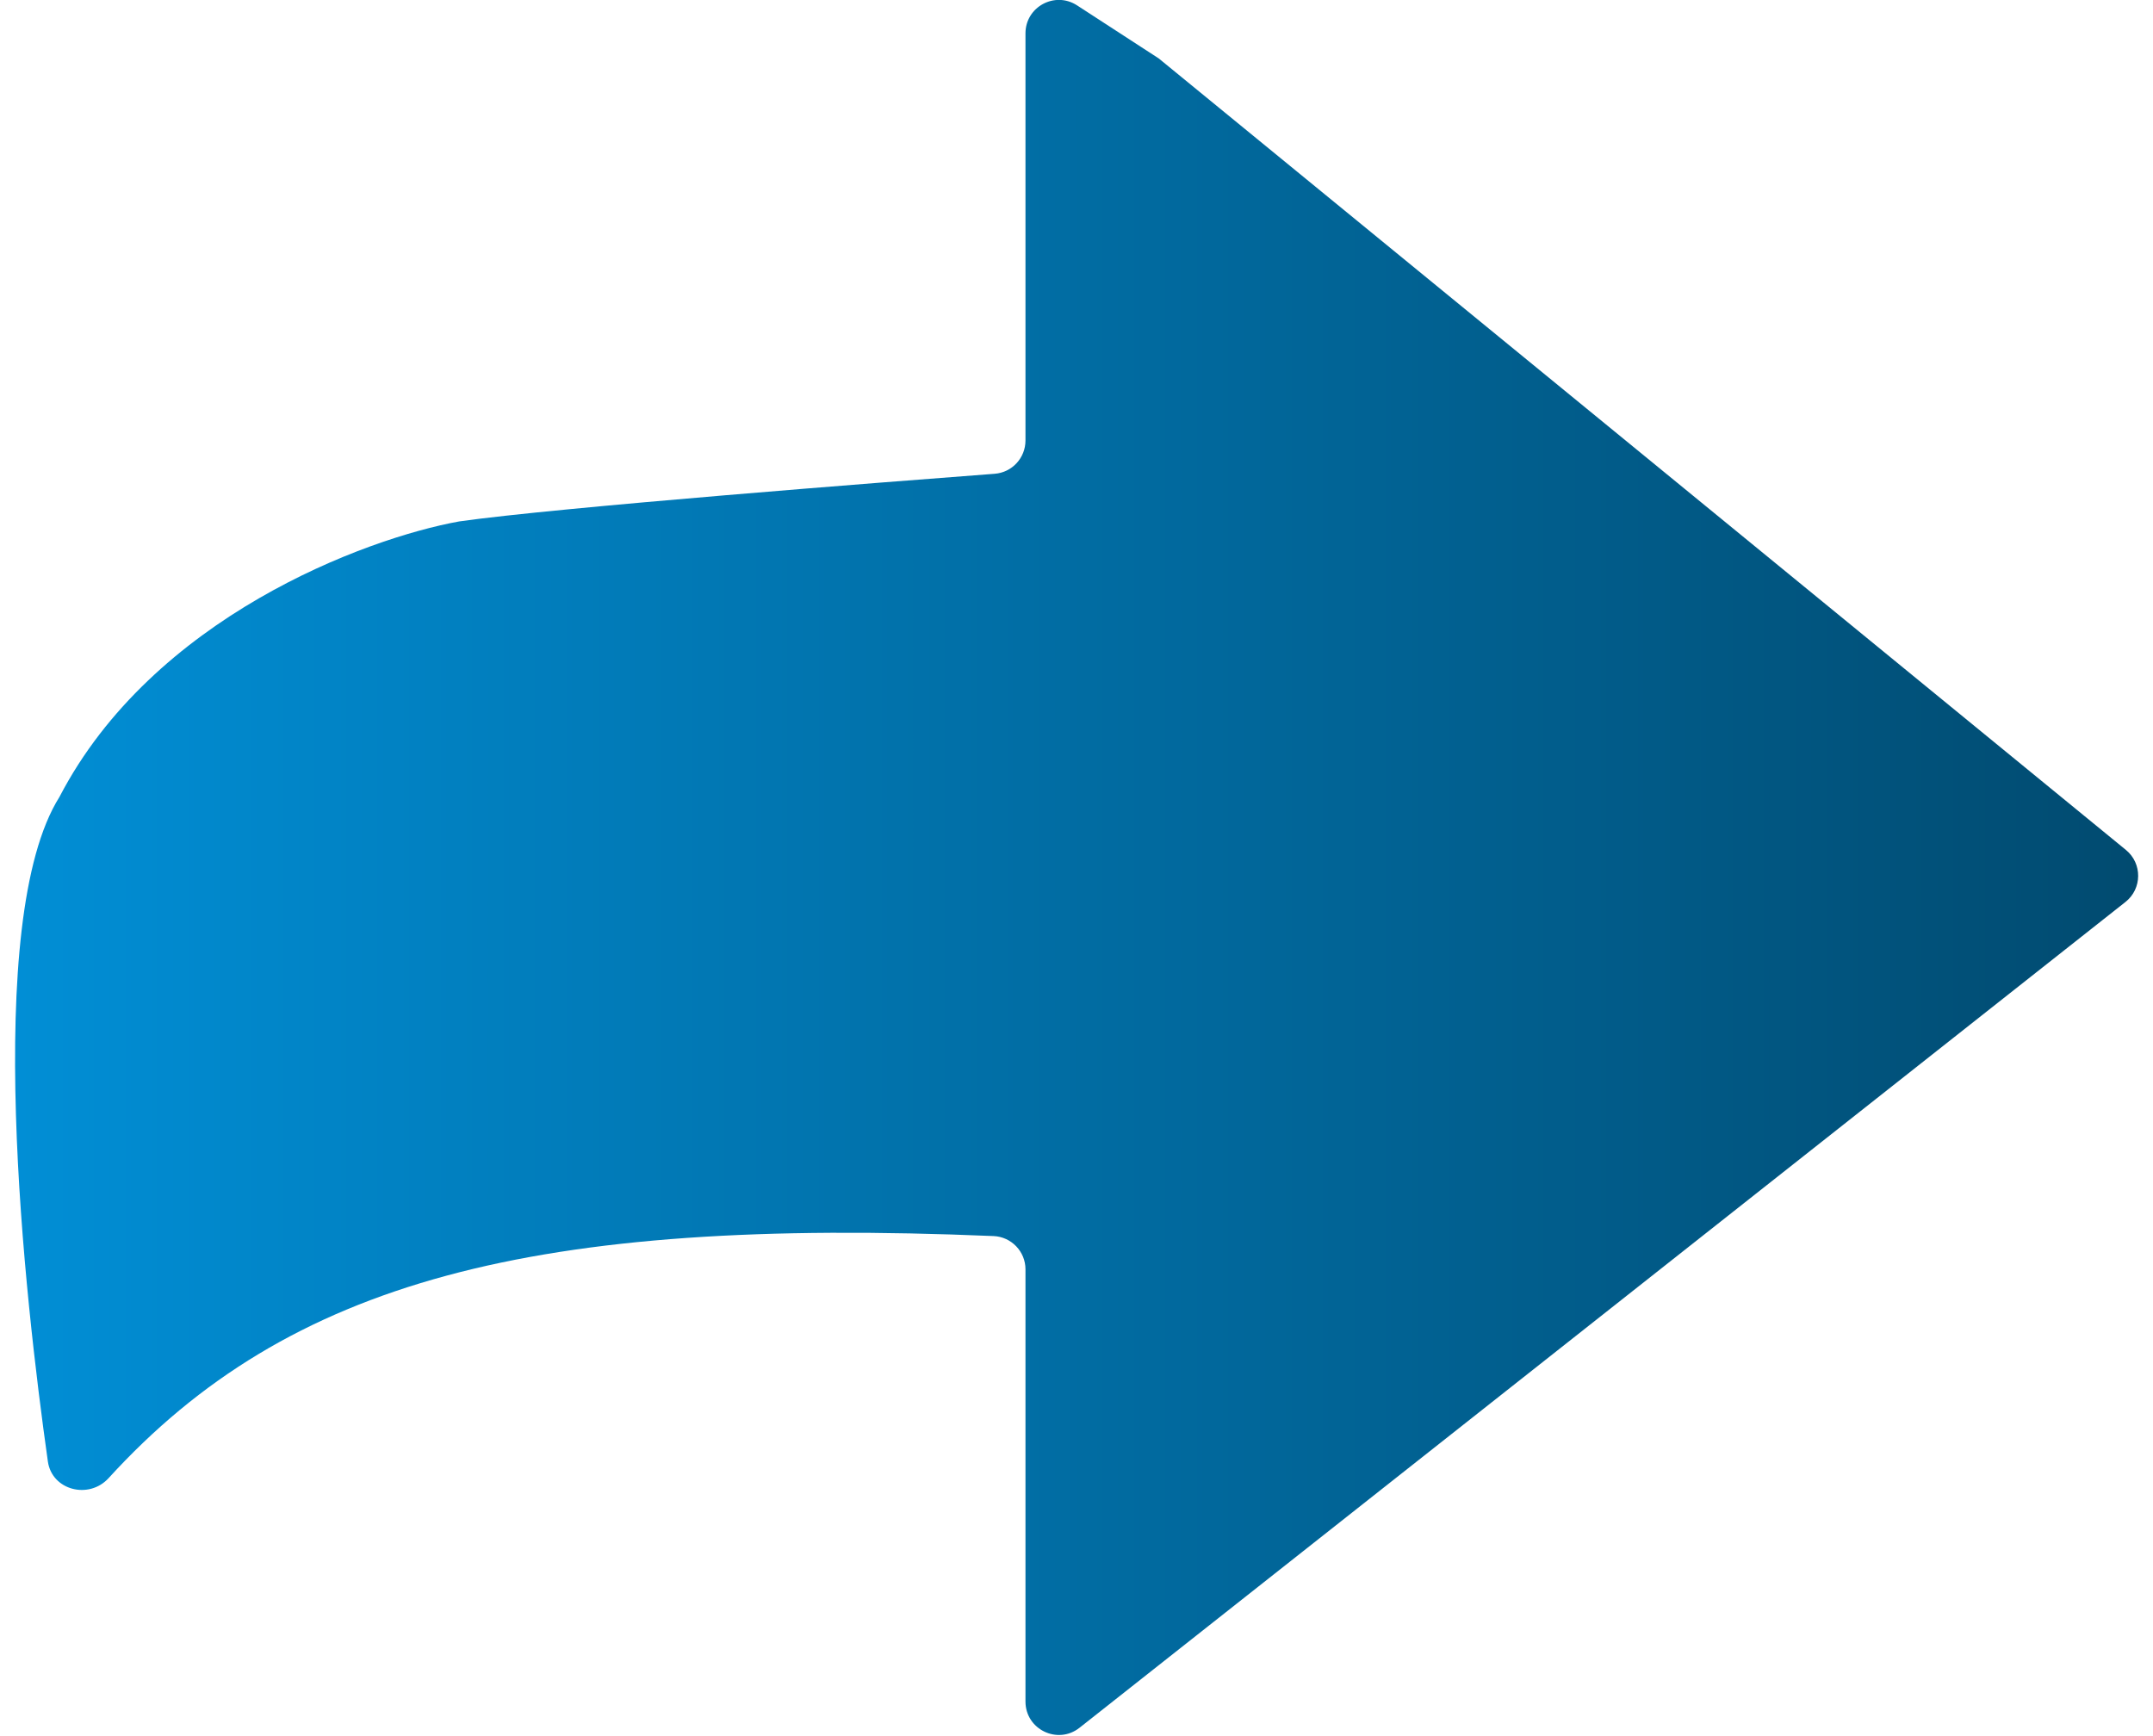 <svg width="129" height="104" viewBox="0 0 129 104" fill="none" xmlns="http://www.w3.org/2000/svg">
<path d="M64.682 103.531L127.35 54.048C128.353 53.256 128.366 51.74 127.378 50.931L69.426 3.5L64.532 0.321C63.202 -0.543 61.443 0.412 61.443 1.998V26.394C61.443 27.442 60.639 28.311 59.595 28.39C53.394 28.86 33.391 30.406 27.514 31.245C21.859 32.27 9.152 37.006 3.564 47.751C-1.086 55.146 1.487 77.816 2.868 87.574C3.113 89.306 5.328 89.866 6.506 88.574C17.323 76.714 32.03 72.909 59.53 74.068C60.596 74.113 61.443 74.993 61.443 76.059V101.961C61.443 103.632 63.371 104.567 64.682 103.531Z" fill="url(#paint0_linear_1331_1224)"/>
<defs>
<linearGradient id="paint0_linear_1331_1224" x1="0.903" y1="52.202" x2="129.303" y2="52.202" gradientUnits="userSpaceOnUse">
<stop stop-color="#018ED5"/>
<stop offset="1" stop-color="#014A6F"/>
</linearGradient>
</defs>
</svg>
